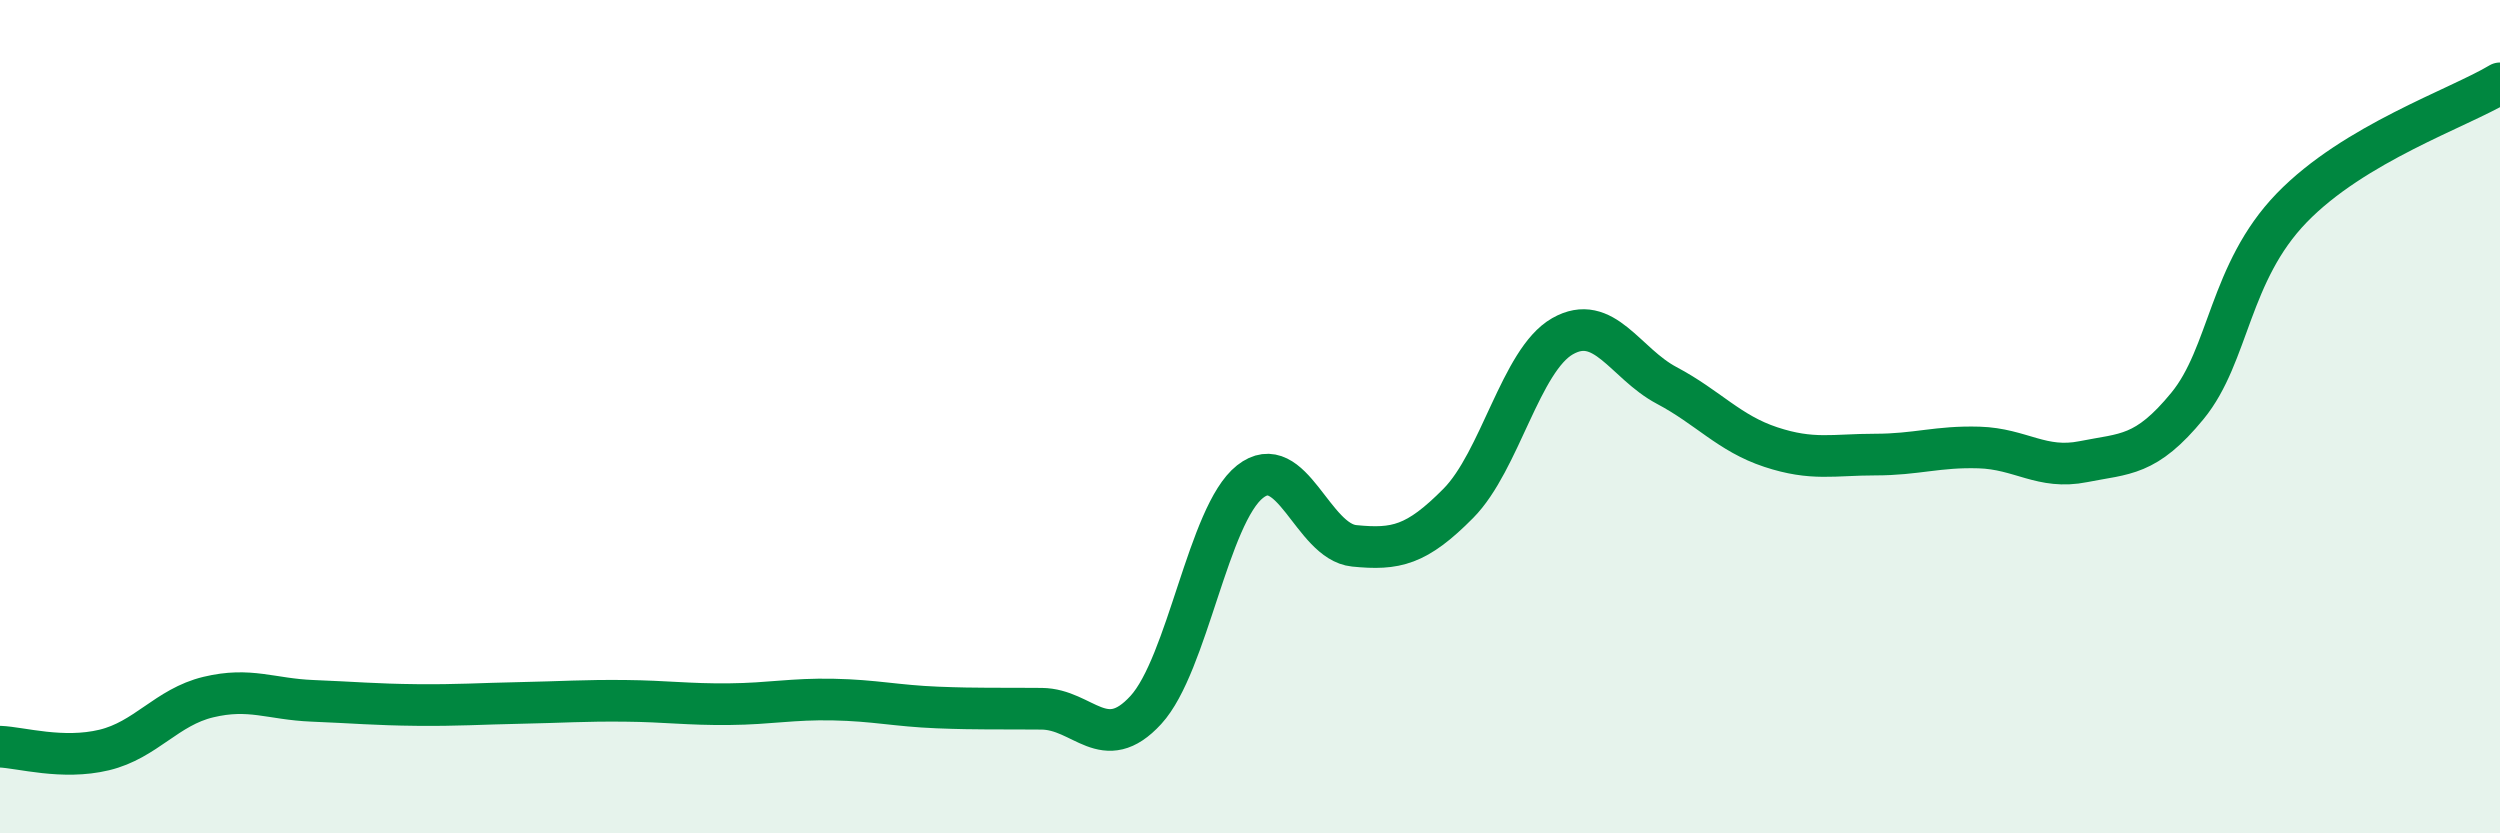 
    <svg width="60" height="20" viewBox="0 0 60 20" xmlns="http://www.w3.org/2000/svg">
      <path
        d="M 0,17.92 C 0.5,17.94 1.5,18.24 2.5,18 C 3.5,17.76 4,16.97 5,16.73 C 6,16.49 6.5,16.78 7.5,16.82 C 8.5,16.86 9,16.91 10,16.92 C 11,16.93 11.5,16.89 12.5,16.87 C 13.5,16.85 14,16.81 15,16.82 C 16,16.83 16.5,16.91 17.5,16.9 C 18.5,16.89 19,16.77 20,16.79 C 21,16.81 21.5,16.94 22.5,16.98 C 23.5,17.02 24,17 25,17.01 C 26,17.02 26.5,18.13 27.5,17.04 C 28.5,15.95 29,12.35 30,11.56 C 31,10.77 31.5,13 32.5,13.1 C 33.5,13.2 34,13.09 35,12.08 C 36,11.07 36.5,8.64 37.5,8.07 C 38.5,7.5 39,8.72 40,9.25 C 41,9.78 41.5,10.4 42.5,10.73 C 43.5,11.06 44,10.91 45,10.91 C 46,10.91 46.5,10.71 47.5,10.74 C 48.5,10.77 49,11.28 50,11.08 C 51,10.88 51.5,10.96 52.5,9.74 C 53.5,8.52 53.5,6.54 55,4.99 C 56.5,3.44 59,2.6 60,2L60 20L0 20Z"
        fill="#008740"
        opacity="0.1"
        stroke-linecap="round"
        stroke-linejoin="round"
      />
      <path
        d="M 0,17.92 C 0.5,17.94 1.5,18.24 2.5,18 C 3.5,17.76 4,16.97 5,16.73 C 6,16.49 6.5,16.78 7.5,16.82 C 8.5,16.86 9,16.91 10,16.92 C 11,16.93 11.5,16.89 12.5,16.87 C 13.5,16.85 14,16.81 15,16.82 C 16,16.83 16.5,16.91 17.5,16.9 C 18.5,16.89 19,16.77 20,16.79 C 21,16.81 21.5,16.94 22.5,16.98 C 23.5,17.02 24,17 25,17.01 C 26,17.02 26.5,18.13 27.5,17.04 C 28.5,15.95 29,12.35 30,11.56 C 31,10.77 31.5,13 32.5,13.1 C 33.5,13.2 34,13.09 35,12.08 C 36,11.07 36.5,8.64 37.5,8.07 C 38.5,7.5 39,8.72 40,9.25 C 41,9.78 41.5,10.4 42.5,10.73 C 43.5,11.06 44,10.91 45,10.91 C 46,10.91 46.5,10.71 47.5,10.74 C 48.5,10.77 49,11.28 50,11.08 C 51,10.88 51.5,10.96 52.5,9.74 C 53.5,8.52 53.5,6.54 55,4.99 C 56.5,3.44 59,2.6 60,2"
        stroke="#008740"
        stroke-width="1"
        fill="none"
        stroke-linecap="round"
        stroke-linejoin="round"
      />
    </svg>
  